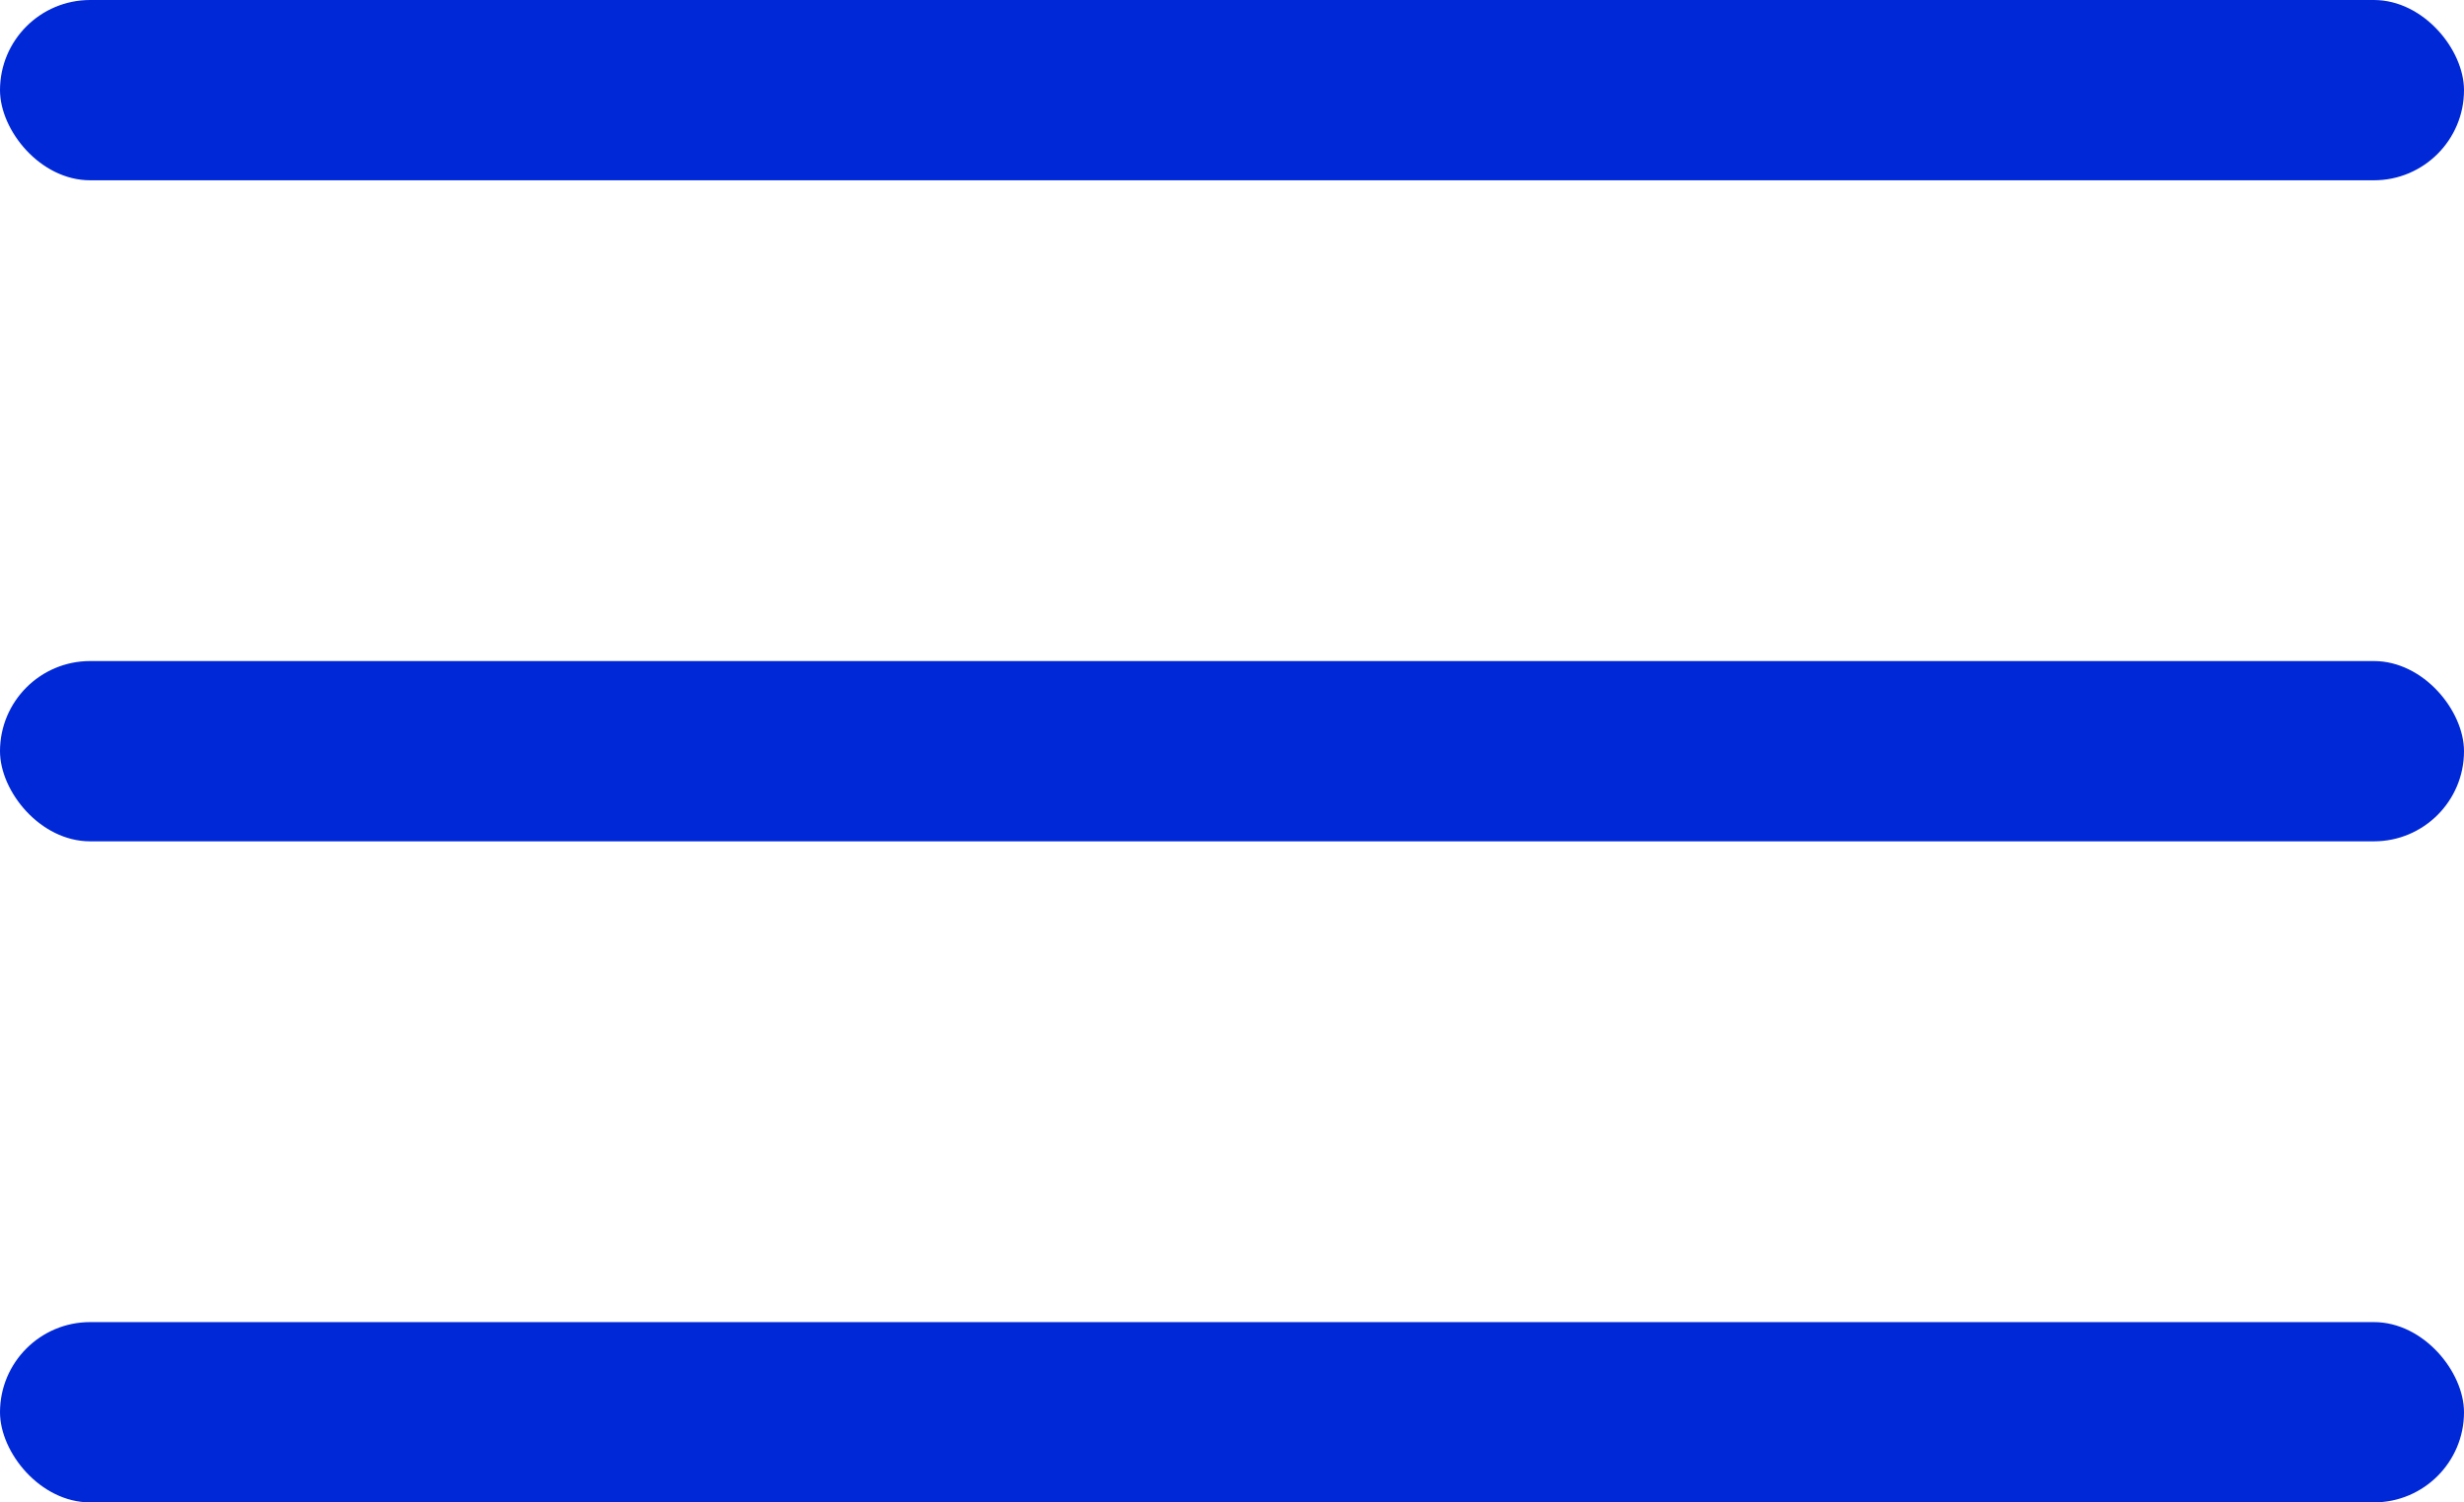 <svg width="41" height="25" viewBox="0 0 41 25" fill="none" xmlns="http://www.w3.org/2000/svg">
<rect width="41" height="3" rx="1.5" fill="#0028D7"/>
<rect y="11" width="41" height="3" rx="1.5" fill="#0028D7"/>
<rect y="22" width="41" height="3" rx="1.5" fill="#0028D7"/>
</svg>
